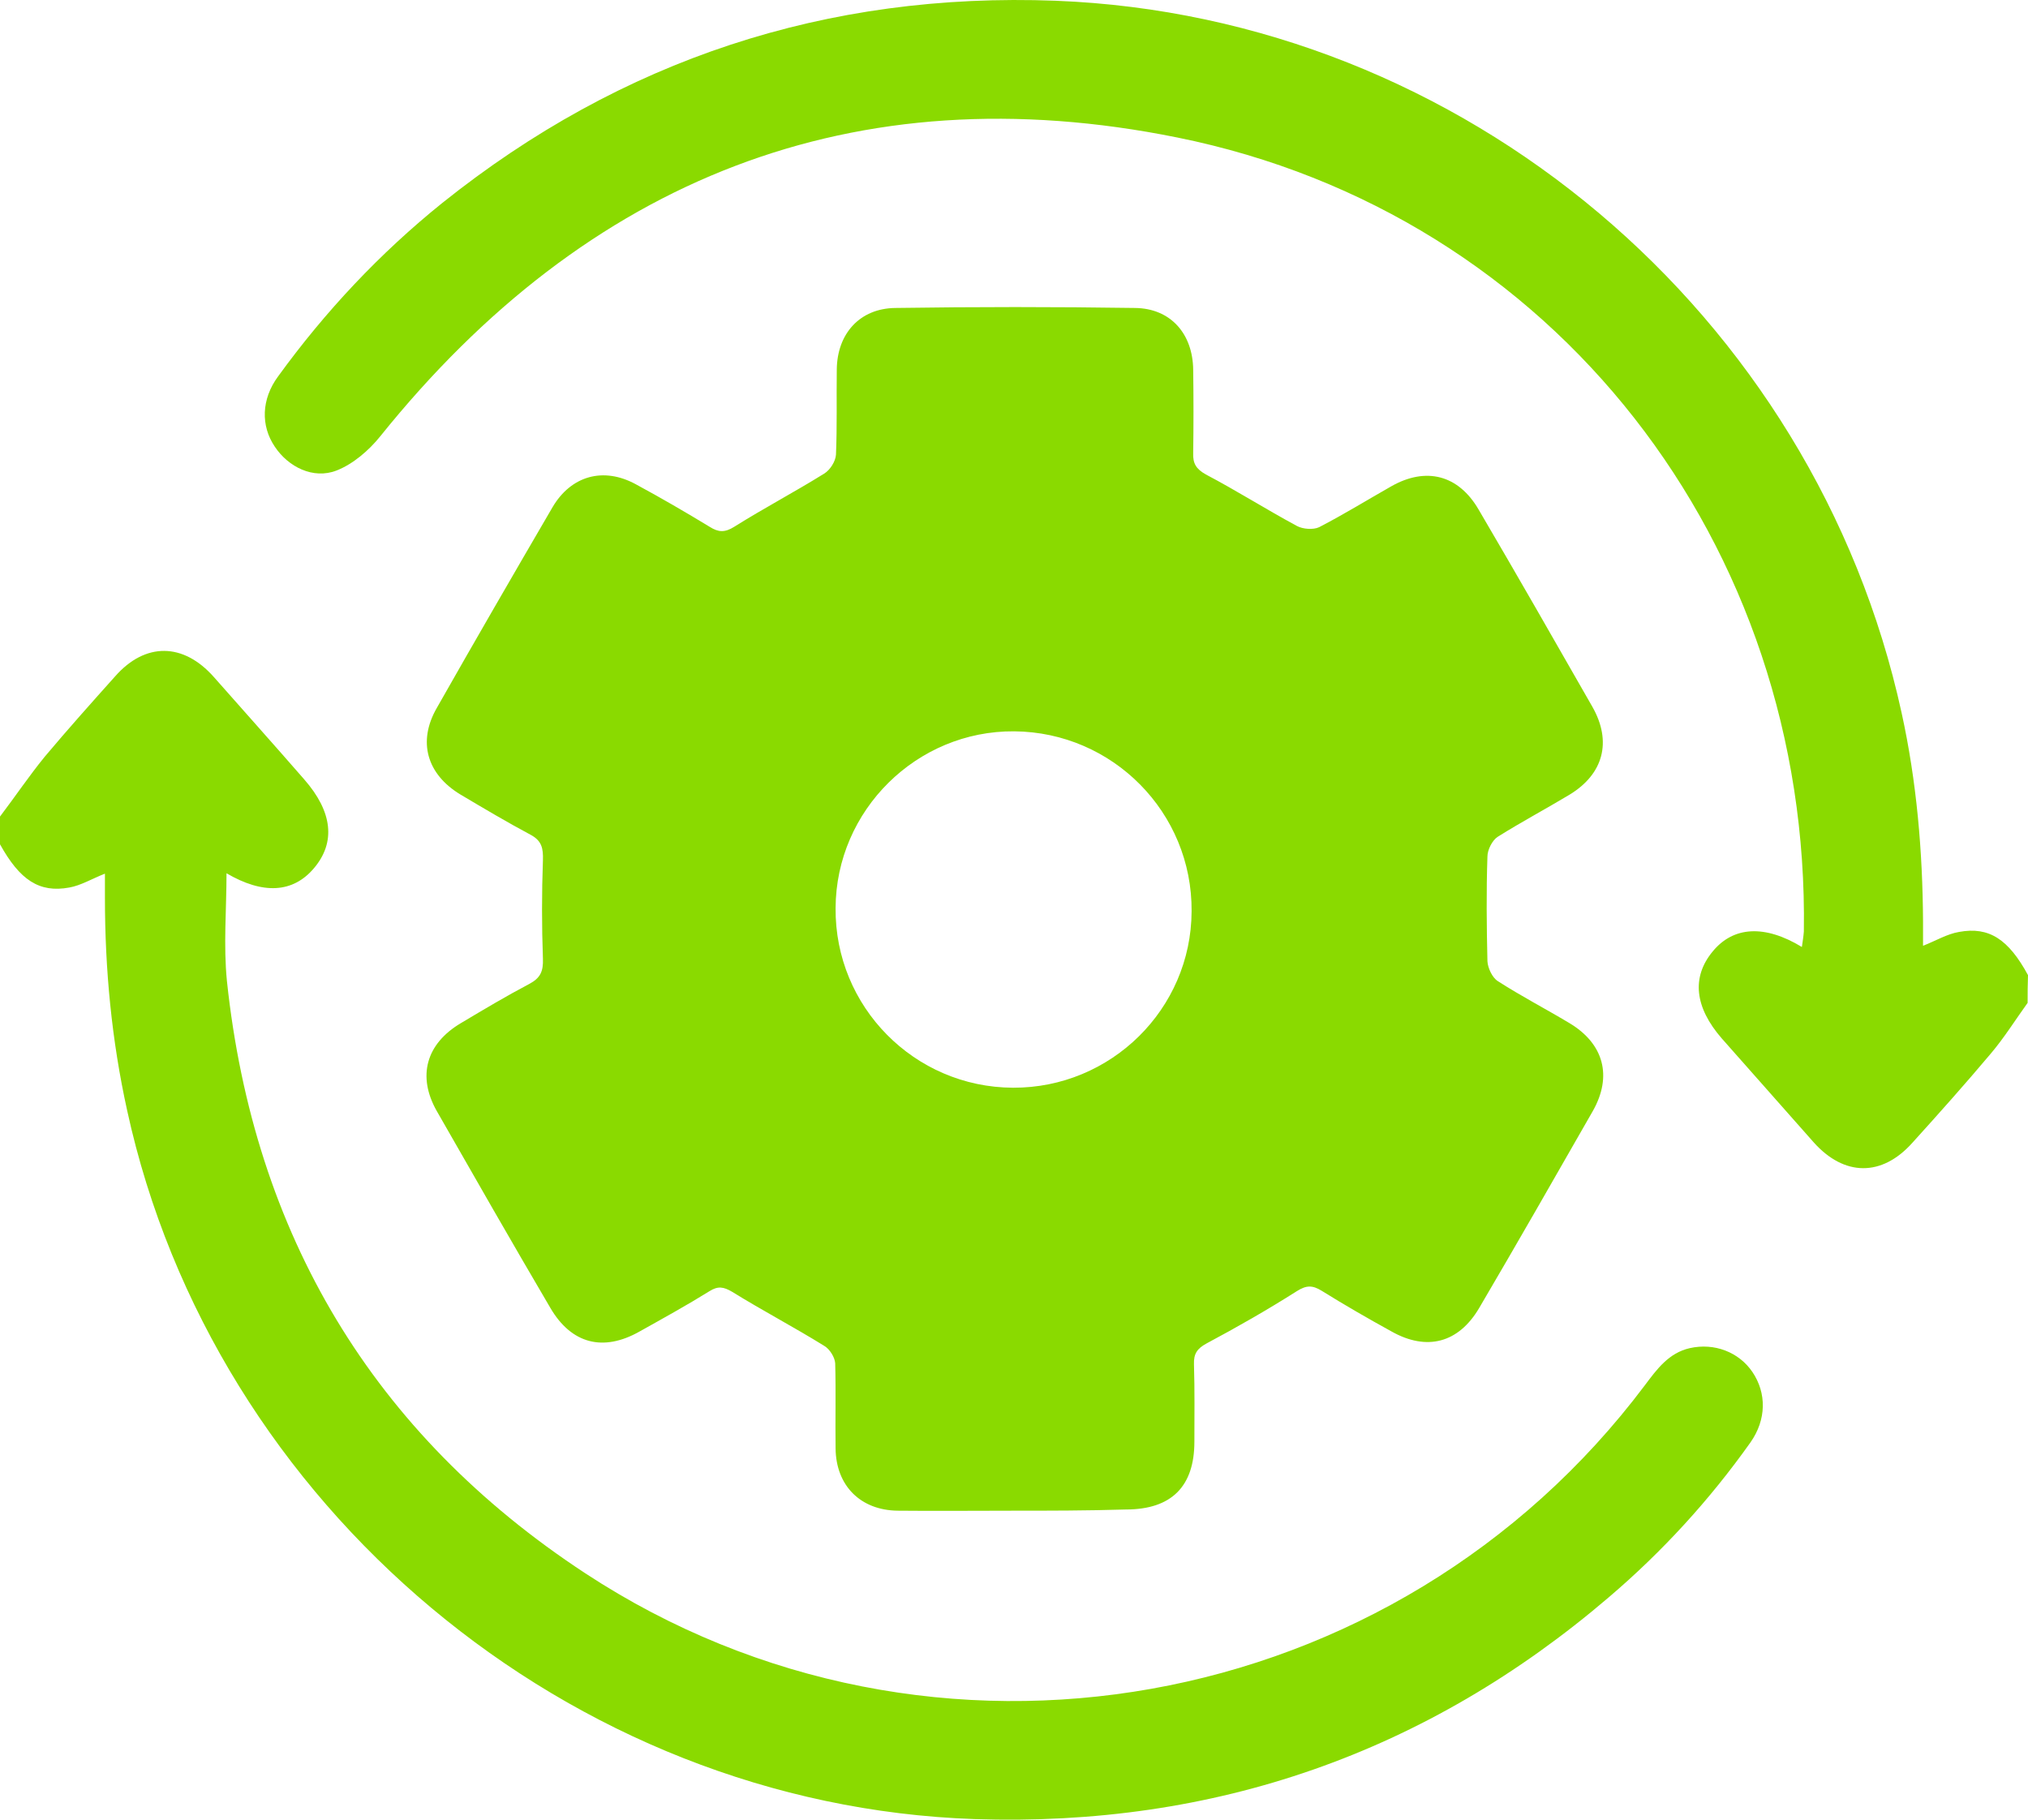 <svg width="78" height="70" viewBox="0 0 78 70" fill="none" xmlns="http://www.w3.org/2000/svg">
<path d="M77.985 38.579C77.512 39.235 77.086 39.921 76.568 40.531C75.593 41.69 74.573 42.834 73.552 43.962C72.379 45.274 70.933 45.258 69.76 43.947C68.587 42.62 67.399 41.278 66.226 39.952C65.175 38.747 65.053 37.588 65.876 36.597C66.668 35.636 67.871 35.56 69.303 36.429C69.333 36.216 69.364 36.033 69.379 35.834C69.607 20.966 59.798 8.218 45.283 5.29C32.854 2.774 22.573 6.891 14.622 16.788C14.18 17.337 13.571 17.855 12.947 18.099C12.048 18.45 11.088 17.962 10.57 17.184C10.022 16.376 10.053 15.354 10.692 14.485C12.505 11.984 14.607 9.743 17.013 7.806C23.913 2.286 31.803 -0.307 40.607 0.029C56.28 0.639 69.79 12.061 73.141 27.432C73.72 30.07 73.948 32.754 73.963 35.453C73.963 35.758 73.963 36.063 73.963 36.383C74.466 36.185 74.893 35.926 75.35 35.85C76.507 35.636 77.254 36.139 78 37.512C77.985 37.878 77.985 38.229 77.985 38.579Z" fill="#8ADA00"/>
<path d="M0 31.412C0.579 30.649 1.112 29.857 1.721 29.109C2.605 28.057 3.518 27.035 4.432 26.014C5.59 24.702 7.052 24.718 8.225 26.044C9.383 27.356 10.555 28.667 11.698 29.979C12.794 31.229 12.916 32.403 12.079 33.394C11.271 34.355 10.114 34.416 8.712 33.593C8.712 34.98 8.591 36.368 8.728 37.74C9.763 47.47 14.333 55.155 22.512 60.523C35.824 69.261 53.691 66.043 63.271 53.28C63.728 52.67 64.185 52.044 64.992 51.861C65.937 51.648 66.881 52.014 67.399 52.776C67.947 53.585 67.947 54.606 67.323 55.491C65.754 57.702 63.941 59.684 61.885 61.438C54.863 67.446 46.699 70.283 37.484 69.978C21.918 69.444 8.21 57.946 4.889 42.712C4.295 40.013 4.036 37.298 4.036 34.538C4.036 34.233 4.036 33.928 4.036 33.608C3.534 33.806 3.107 34.065 2.665 34.142C1.508 34.355 0.762 33.852 0 32.479C0 32.129 0 31.778 0 31.412Z" fill="#8ADA00"/>
<path d="M38.947 58.114C37.469 58.114 36.007 58.129 34.529 58.114C33.098 58.099 32.153 57.153 32.138 55.72C32.123 54.622 32.153 53.539 32.123 52.441C32.108 52.212 31.91 51.892 31.696 51.77C30.539 51.053 29.32 50.413 28.163 49.696C27.828 49.498 27.614 49.467 27.294 49.666C26.411 50.215 25.497 50.718 24.599 51.221C23.197 52.014 21.979 51.694 21.172 50.321C19.694 47.805 18.247 45.274 16.8 42.742C16.038 41.4 16.389 40.15 17.729 39.357C18.597 38.839 19.466 38.32 20.364 37.847C20.791 37.618 20.897 37.359 20.882 36.887C20.836 35.621 20.836 34.355 20.882 33.09C20.897 32.632 20.836 32.342 20.41 32.114C19.496 31.625 18.597 31.092 17.699 30.558C16.419 29.78 16.054 28.53 16.8 27.234C18.262 24.657 19.755 22.079 21.248 19.517C21.963 18.297 23.212 17.947 24.461 18.633C25.421 19.151 26.365 19.701 27.294 20.265C27.63 20.478 27.873 20.494 28.239 20.265C29.381 19.548 30.569 18.923 31.696 18.221C31.925 18.084 32.138 17.749 32.153 17.489C32.199 16.407 32.169 15.309 32.184 14.211C32.199 12.838 33.067 11.862 34.438 11.847C37.515 11.801 40.576 11.801 43.653 11.847C45.024 11.862 45.877 12.838 45.892 14.226C45.907 15.293 45.907 16.361 45.892 17.428C45.877 17.825 45.999 18.038 46.379 18.252C47.567 18.877 48.695 19.594 49.883 20.234C50.111 20.356 50.507 20.387 50.736 20.28C51.68 19.792 52.594 19.228 53.508 18.709C54.848 17.947 56.097 18.267 56.874 19.609C58.351 22.125 59.798 24.657 61.245 27.188C62.007 28.53 61.672 29.78 60.362 30.573C59.448 31.122 58.504 31.625 57.605 32.19C57.392 32.327 57.209 32.693 57.209 32.952C57.163 34.294 57.178 35.636 57.209 36.978C57.224 37.237 57.392 37.603 57.605 37.74C58.504 38.32 59.448 38.808 60.362 39.357C61.687 40.15 62.022 41.4 61.261 42.742C59.813 45.274 58.367 47.805 56.889 50.321C56.097 51.663 54.879 51.983 53.523 51.221C52.609 50.718 51.71 50.199 50.827 49.65C50.477 49.437 50.248 49.437 49.883 49.666C48.755 50.382 47.583 51.053 46.41 51.678C46.044 51.877 45.907 52.075 45.922 52.487C45.953 53.478 45.938 54.469 45.938 55.46C45.938 57.184 45.054 58.068 43.303 58.068C41.779 58.114 40.363 58.114 38.947 58.114ZM38.962 41.843C42.724 41.858 45.816 38.823 45.831 35.057C45.861 31.259 42.8 28.164 39.007 28.133C35.261 28.103 32.153 31.168 32.138 34.935C32.108 38.732 35.169 41.827 38.962 41.843Z" fill="#8ADA00"/>
</svg>
